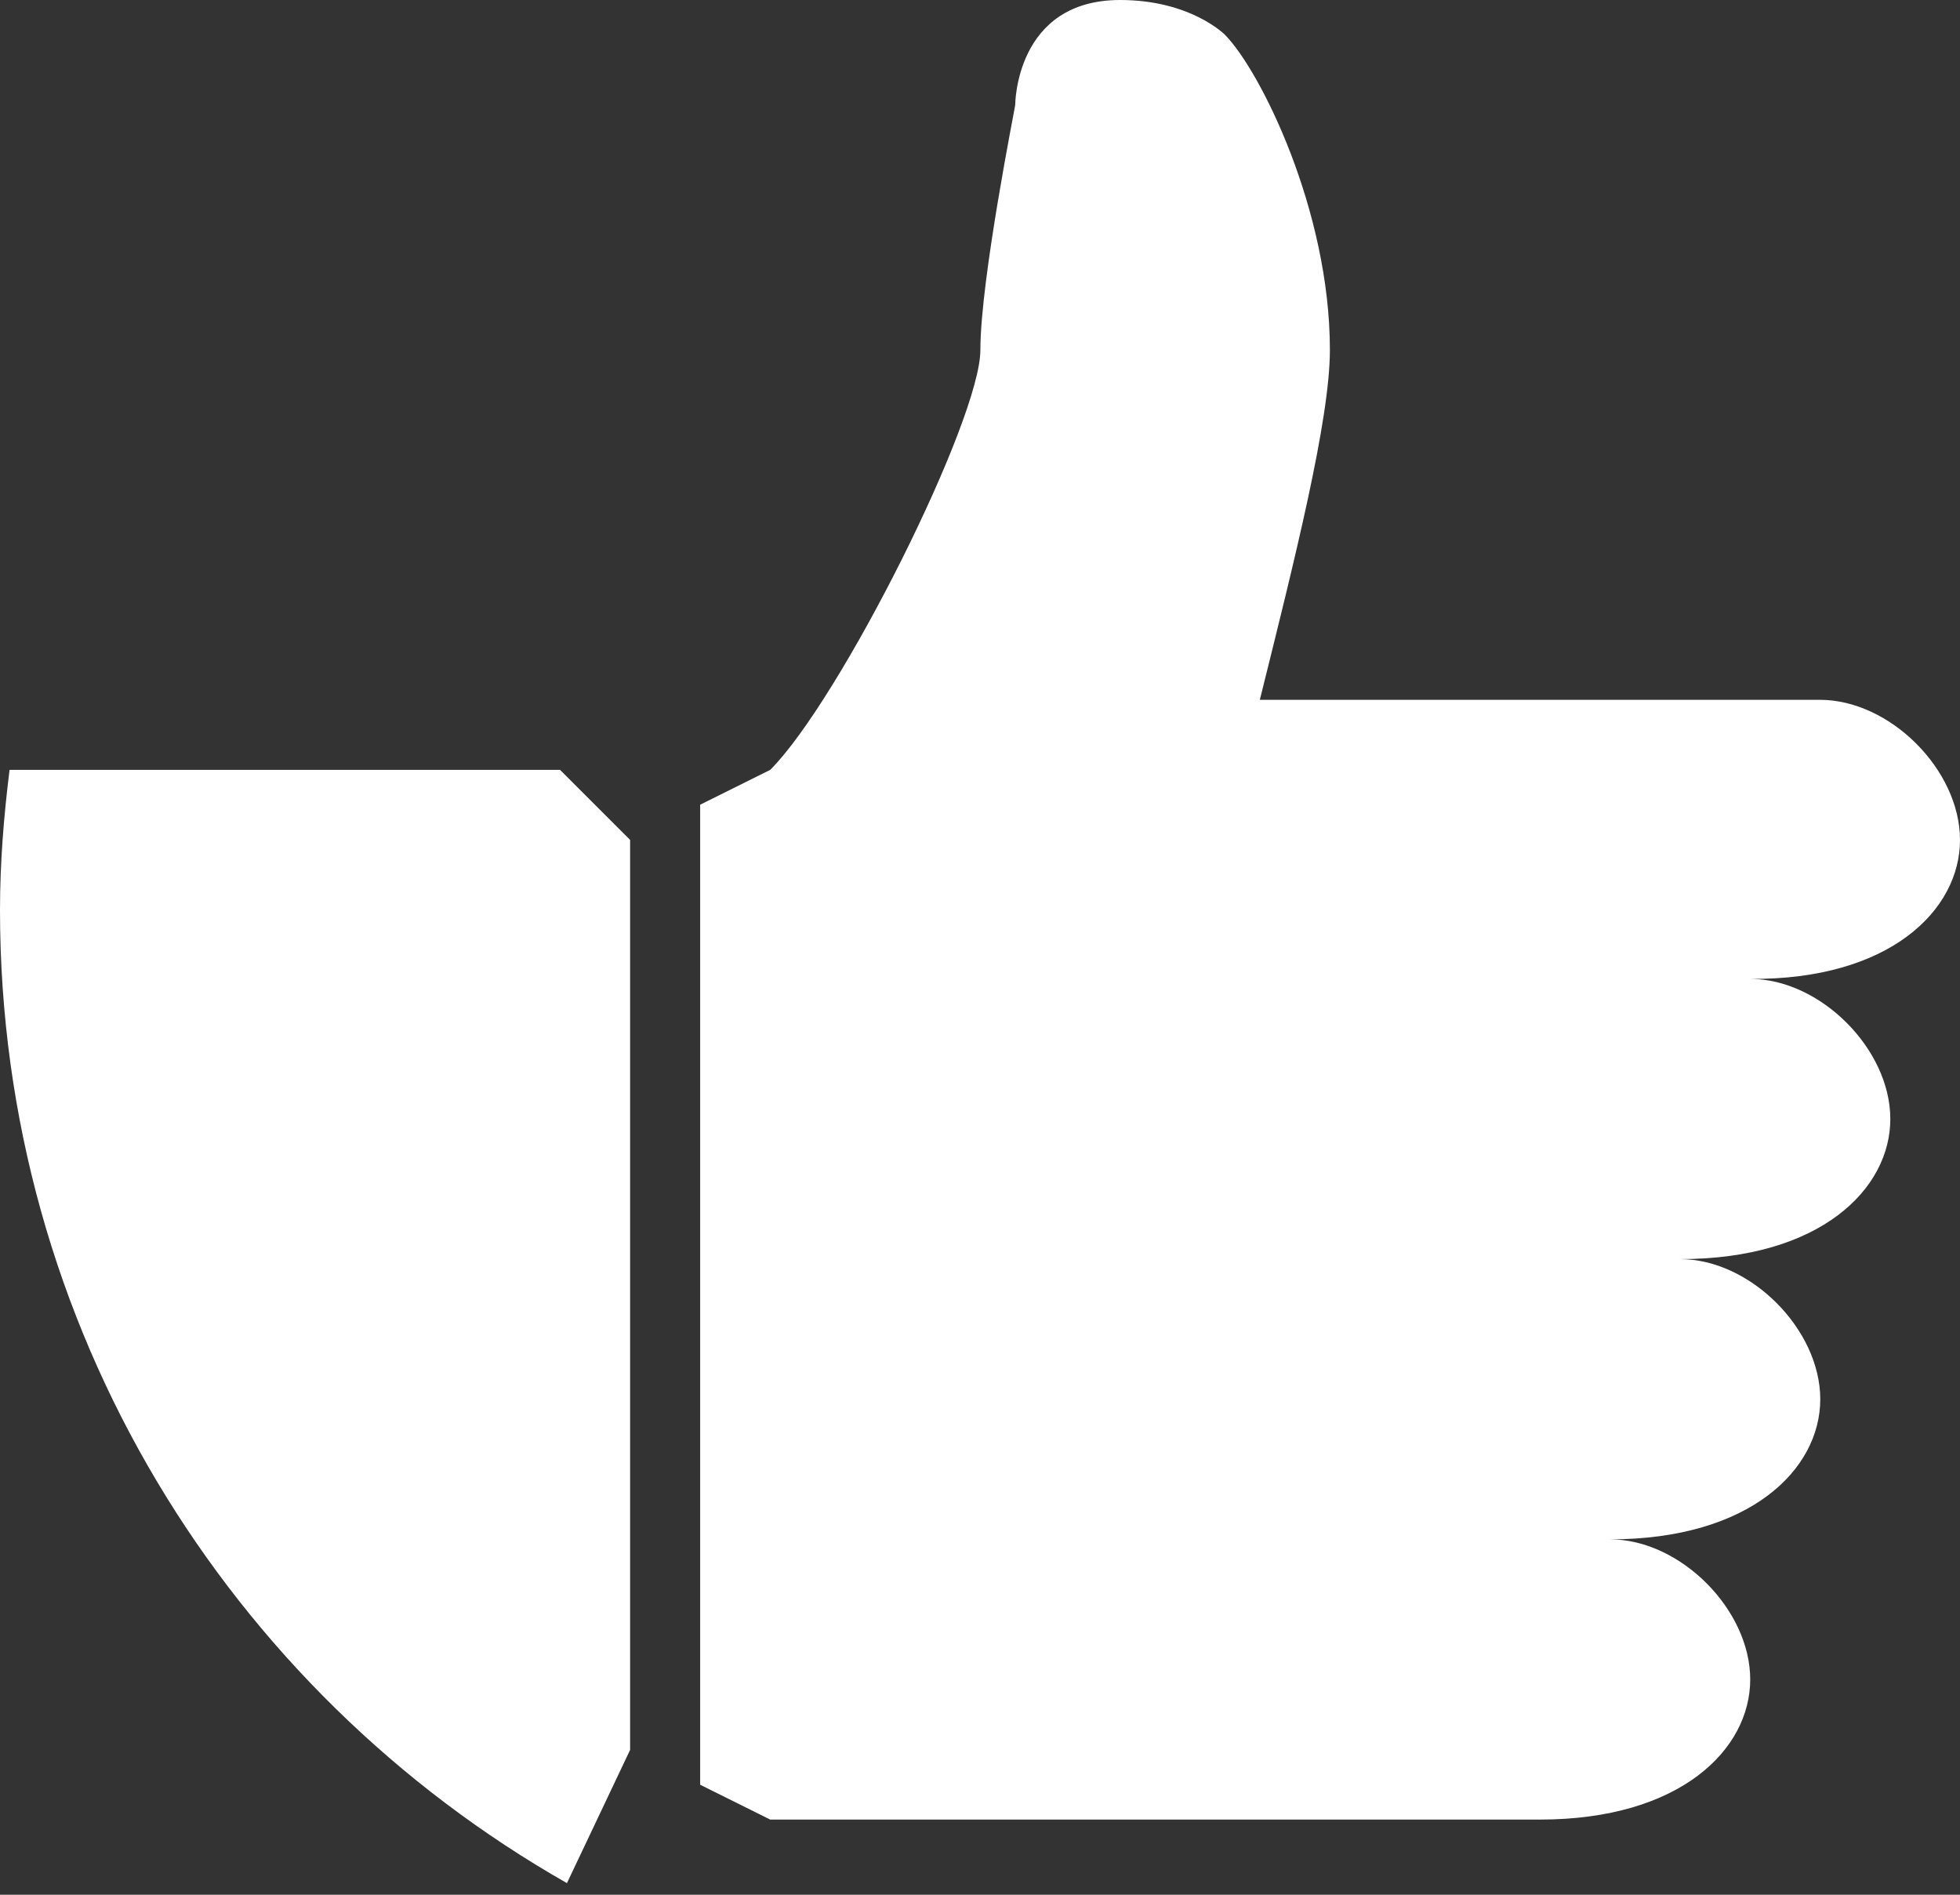 <?xml version="1.0" encoding="UTF-8"?> <svg xmlns="http://www.w3.org/2000/svg" width="120" height="116" viewBox="0 0 120 116" fill="none"><rect x="0" y="0" width="120" height="116" fill="#333333" stroke="none"/> <path d="M0.586 47.133C0.234 49.945 0 52.805 0 55.711C0 81.258 13.992 103.5 34.711 115.289L38.578 107.133V51.422L34.289 47.133H0.586ZM120 51.422C120 47.133 115.711 42.844 111.422 42.844H77.133C79.266 34.266 81.422 25.711 81.422 21.422C81.422 12.844 77.133 4.289 75 2.133C74.953 2.086 72.867 0 68.578 0C62.156 0 62.156 6.422 62.156 6.422C62.156 6.539 60.023 17.133 60.023 21.422C60.023 25.711 51.445 42.844 47.156 47.133L42.867 49.266V109.266L47.156 111.398H94.289C102.867 111.398 107.156 107.109 107.156 102.82C107.156 98.531 102.867 94.242 98.578 94.242C107.156 94.242 111.445 89.953 111.445 85.664C111.445 81.375 107.156 77.086 102.867 77.086C111.445 77.086 115.734 72.797 115.734 68.508C115.734 64.219 111.445 59.93 107.156 59.93C115.711 60 120 55.711 120 51.422Z" fill="white"></path> </svg> 